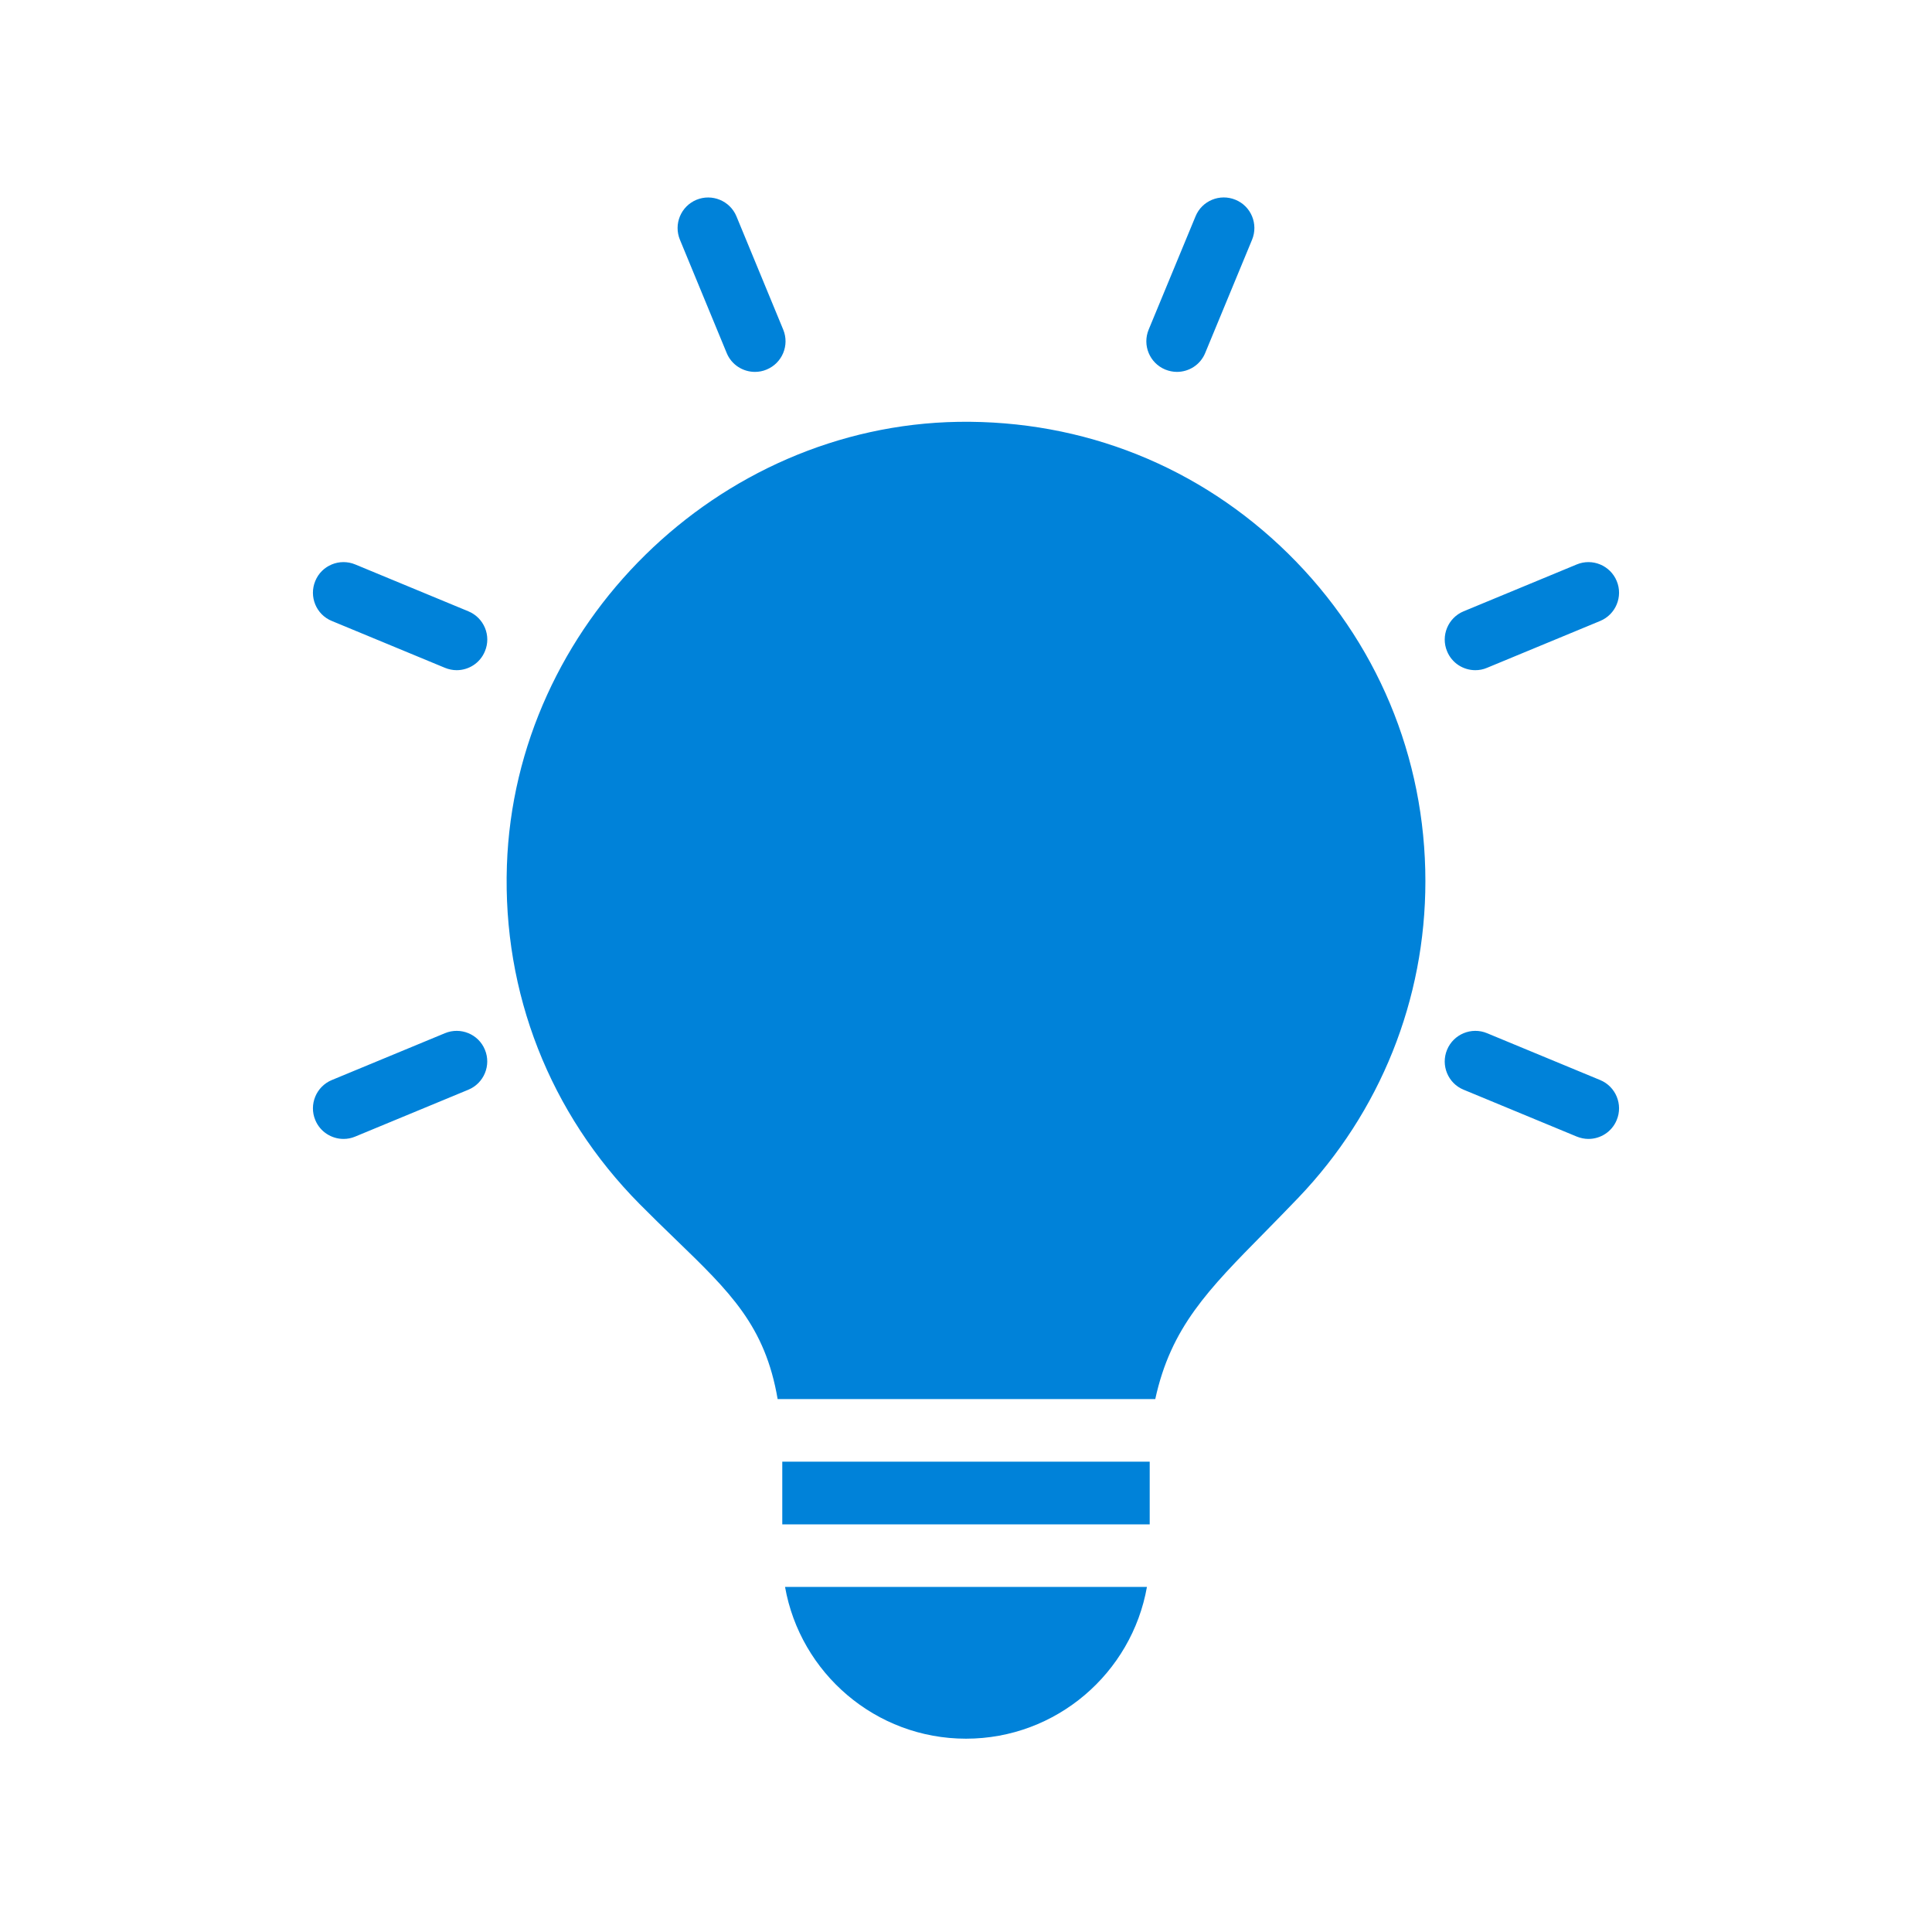 <svg xmlns="http://www.w3.org/2000/svg" xmlns:xlink="http://www.w3.org/1999/xlink" width="1080" zoomAndPan="magnify" viewBox="0 0 810 810" height="1080" preserveAspectRatio="xMidYMid meet"><path fill="#0082d9" d="M 597.602 369.461 C 597.602 419.086 578.691 466.215 544.355 502.141 C 539.488 507.227 534.793 512.008 530.355 516.531 C 506.445 540.785 490.895 556.508 484.348 586.578 L 326.031 586.578 C 320.777 555.863 306.172 541.773 282.91 519.289 C 278.215 514.766 273.305 509.984 268.137 504.77 C 230.484 466.73 210.711 416.328 212.52 362.824 C 215.926 261.938 300.832 178.492 401.809 176.855 C 454.277 176.078 503 195.637 540.09 232.125 C 577.184 268.656 597.602 317.379 597.602 369.461 Z M 355.414 665.324 L 329.133 665.324 C 335.512 701.426 367.086 728.953 404.996 728.953 C 442.906 728.953 474.48 701.426 480.859 665.324 Z M 304.664 147.992 C 306.691 152.945 311.473 155.918 316.512 155.918 C 318.148 155.918 319.828 155.617 321.422 154.93 C 327.973 152.215 331.074 144.719 328.359 138.172 L 308.758 90.699 C 306.043 84.148 298.504 81.09 292 83.762 C 285.453 86.477 282.352 93.973 285.066 100.52 Z M 488.527 154.93 C 490.121 155.574 491.801 155.918 493.438 155.918 C 498.477 155.918 503.258 152.945 505.285 147.992 L 524.926 100.52 C 527.641 93.973 524.539 86.434 517.992 83.762 C 511.445 81.047 503.906 84.148 501.234 90.699 L 481.59 138.172 C 478.875 144.719 481.977 152.215 488.527 154.93 Z M 618.539 280.977 C 620.176 280.977 621.855 280.676 623.449 279.984 L 670.879 260.34 C 677.426 257.629 680.527 250.09 677.812 243.586 C 675.098 237.035 667.562 233.934 661.055 236.648 L 613.625 256.293 C 607.078 259.008 603.977 266.547 606.691 273.051 C 608.715 278.004 613.496 280.977 618.539 280.977 Z M 670.879 452.816 L 623.449 433.172 C 616.941 430.461 609.406 433.562 606.691 440.109 C 603.977 446.656 607.078 454.195 613.625 456.867 L 661.055 476.512 C 662.648 477.156 664.328 477.5 665.969 477.5 C 671.008 477.5 675.789 474.527 677.812 469.574 C 680.527 463.07 677.426 455.531 670.879 452.816 Z M 186.543 433.172 L 139.113 452.816 C 132.566 455.531 129.465 463.07 132.18 469.574 C 134.203 474.527 139.027 477.5 144.027 477.5 C 145.664 477.5 147.344 477.199 148.938 476.512 L 196.367 456.867 C 202.914 454.152 206.016 446.613 203.301 440.109 C 200.633 433.562 193.094 430.461 186.543 433.172 Z M 196.367 256.293 L 148.938 236.648 C 142.387 233.934 134.852 237.035 132.18 243.586 C 129.465 250.133 132.566 257.672 139.113 260.34 L 186.543 279.984 C 188.137 280.633 189.816 280.977 191.457 280.977 C 196.496 280.977 201.277 278.004 203.301 273.051 C 206.059 266.504 202.914 259.008 196.367 256.293 Z M 353.645 612.812 L 327.973 612.812 L 327.973 639.09 L 482.02 639.09 L 482.02 612.812 Z M 353.645 612.812 " fill-opacity="1" fill-rule="nonzero"></path></svg>
